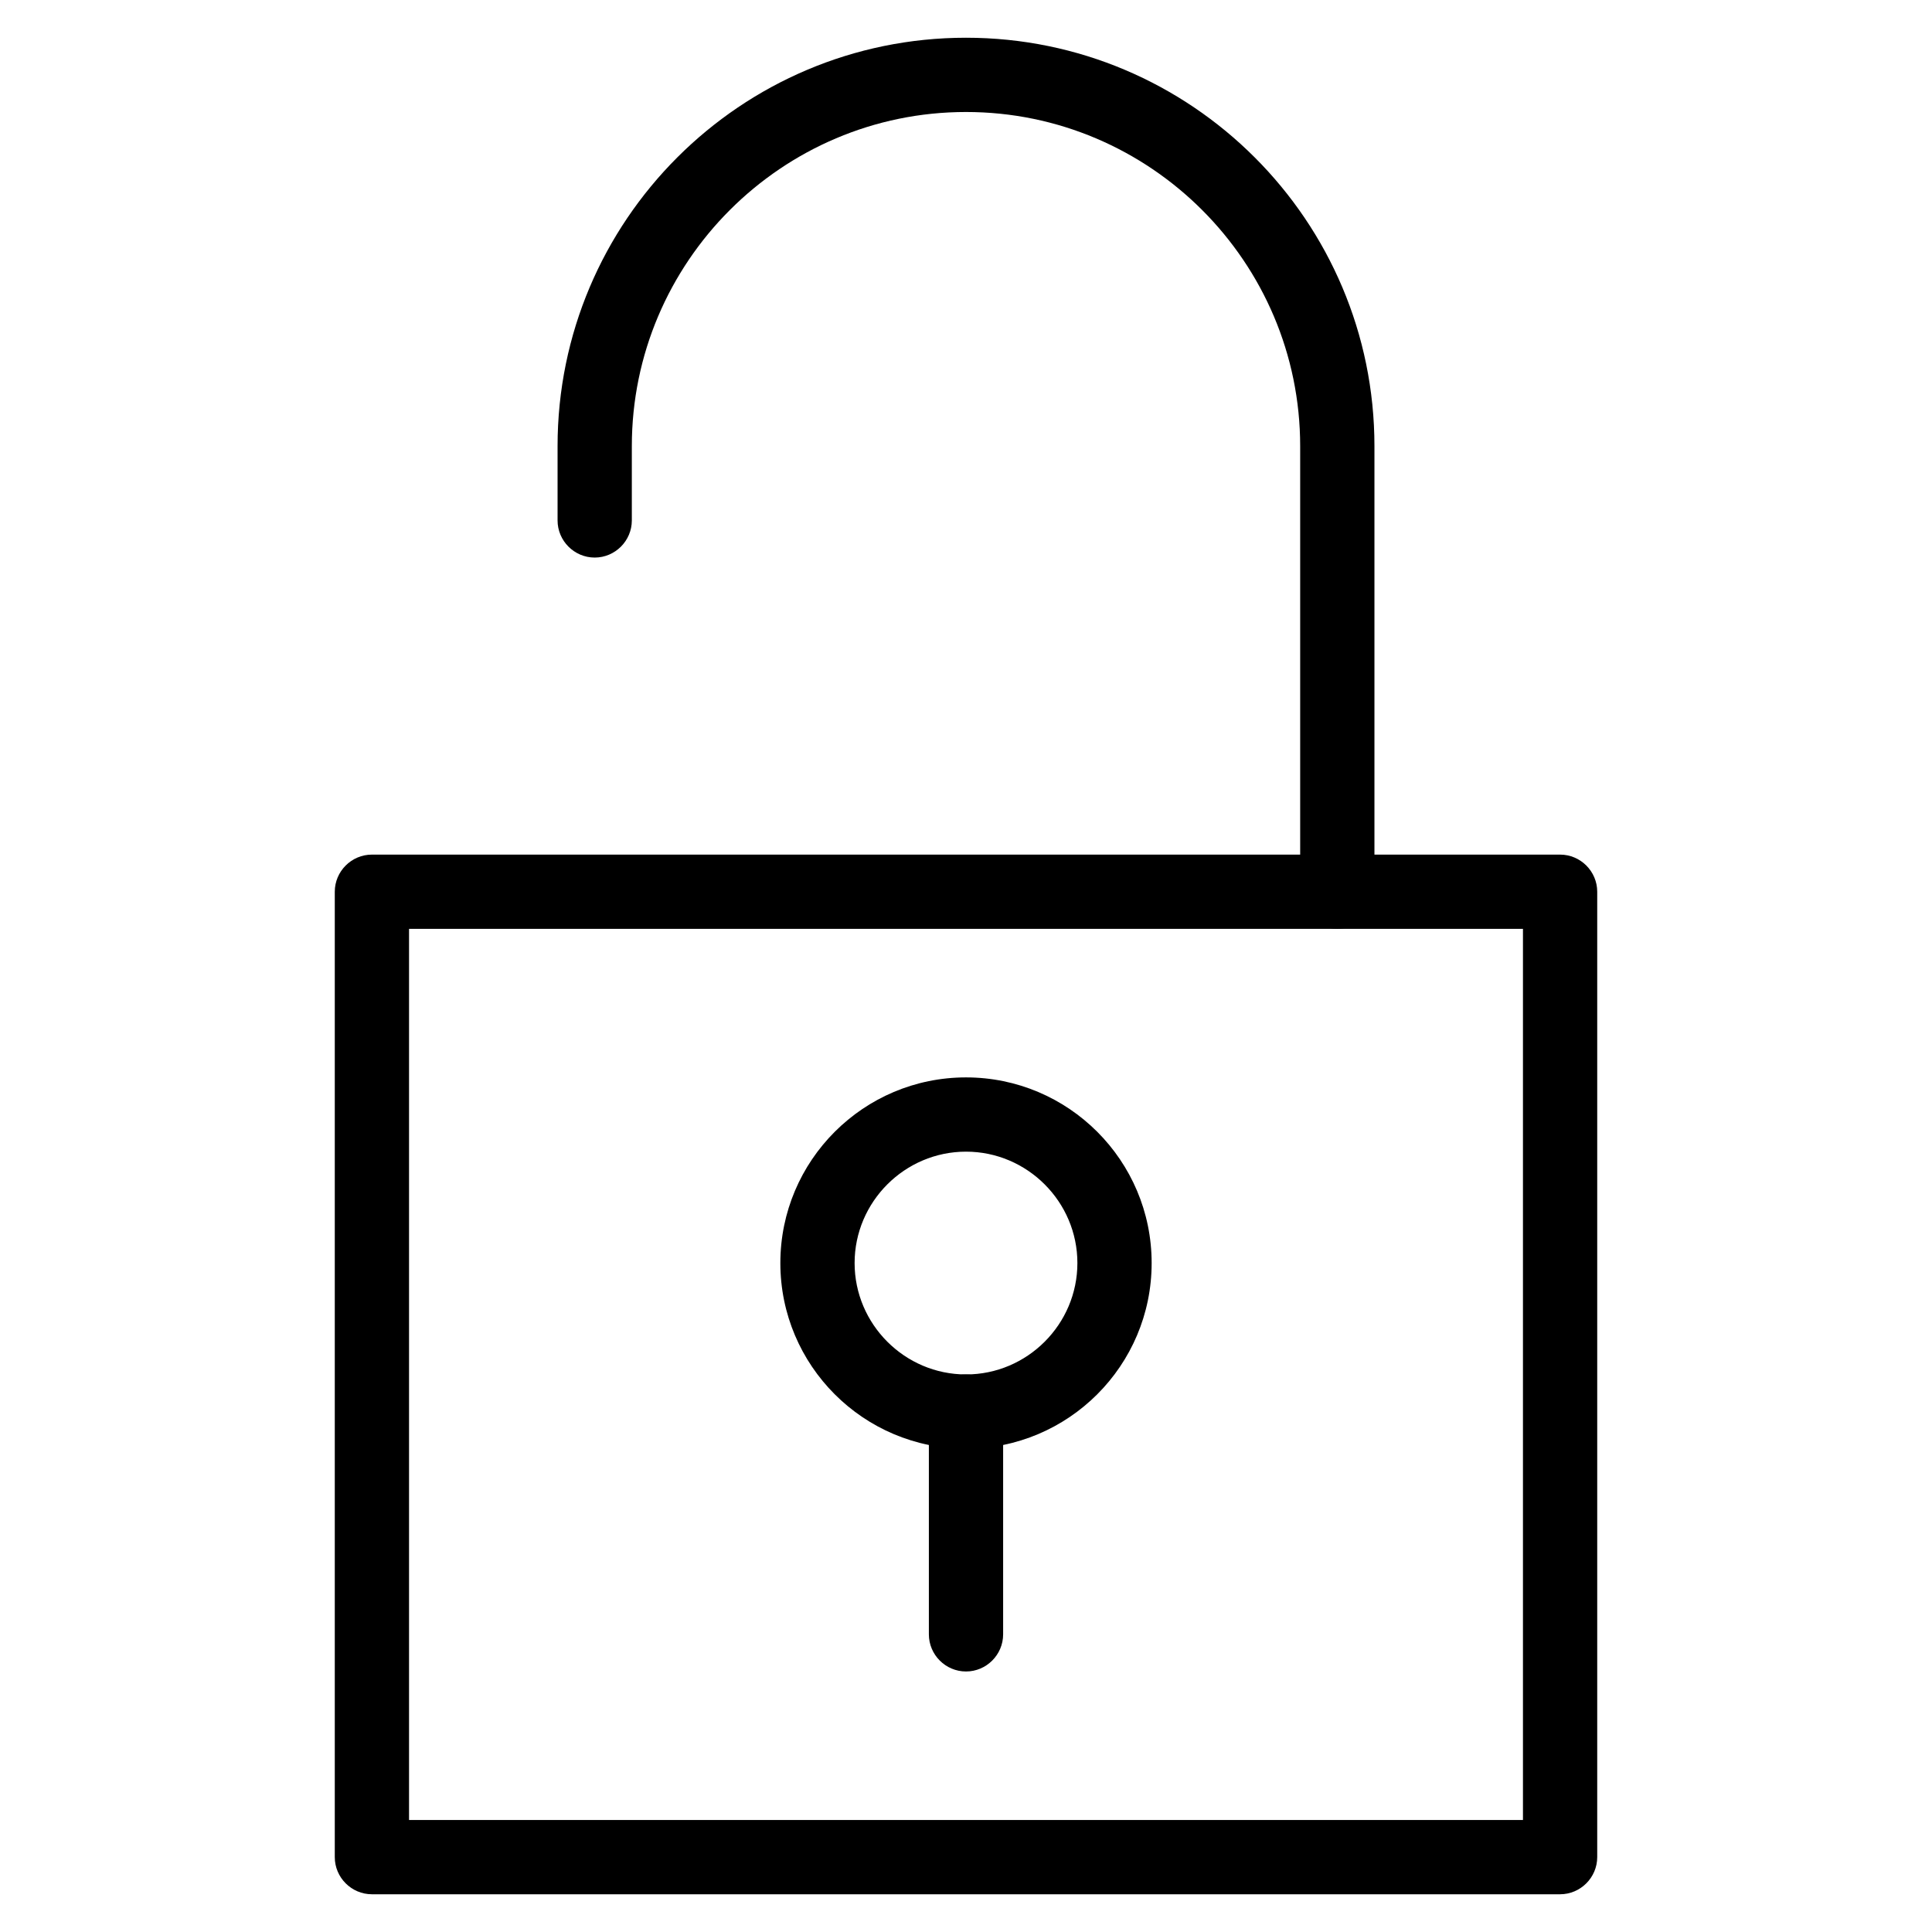 <?xml version="1.0" encoding="UTF-8"?>
<!-- Uploaded to: ICON Repo, www.iconrepo.com, Generator: ICON Repo Mixer Tools -->
<svg fill="#000000" width="800px" height="800px" version="1.1" viewBox="144 144 512 512" xmlns="http://www.w3.org/2000/svg">
 <g>
  <path d="m557.44 646h-314.88c-5.41 0-9.84-4.43-9.84-9.84v-255.84c0-5.41 4.43-9.84 9.84-9.84h314.88c5.41 0 9.84 4.43 9.84 9.84v255.84c-0.004 5.41-4.43 9.84-9.844 9.84zm-305.04-19.68h295.2v-236.16h-295.2z"/>
  <path d="m498.4 390.16c-5.41 0-9.84-4.43-9.84-9.84v-118.08c0-48.805-39.754-88.559-88.559-88.559s-88.559 39.754-88.559 88.559v19.68c0 5.41-4.43 9.84-9.84 9.84-5.41 0-9.84-4.43-9.84-9.84v-19.68c-0.004-59.73 48.508-108.24 108.24-108.24s108.24 48.512 108.24 108.24v118.08c-0.004 5.41-4.43 9.84-9.844 9.84z"/>
  <path d="m400 527.92c-27.16 0-49.199-22.043-49.199-49.199 0-27.16 22.043-49.199 49.199-49.199 27.16 0 49.199 22.043 49.199 49.199 0 27.16-22.043 49.199-49.199 49.199zm0-78.719c-16.234 0-29.52 13.285-29.52 29.52s13.285 29.52 29.52 29.52 29.52-13.285 29.52-29.52-13.285-29.52-29.52-29.52z"/>
  <path d="m400 586.96c-5.41 0-9.84-4.43-9.84-9.84v-59.039c0-5.41 4.43-9.84 9.84-9.84s9.84 4.43 9.84 9.84v59.039c0 5.41-4.43 9.84-9.84 9.84z"/>
 </g>
</svg>